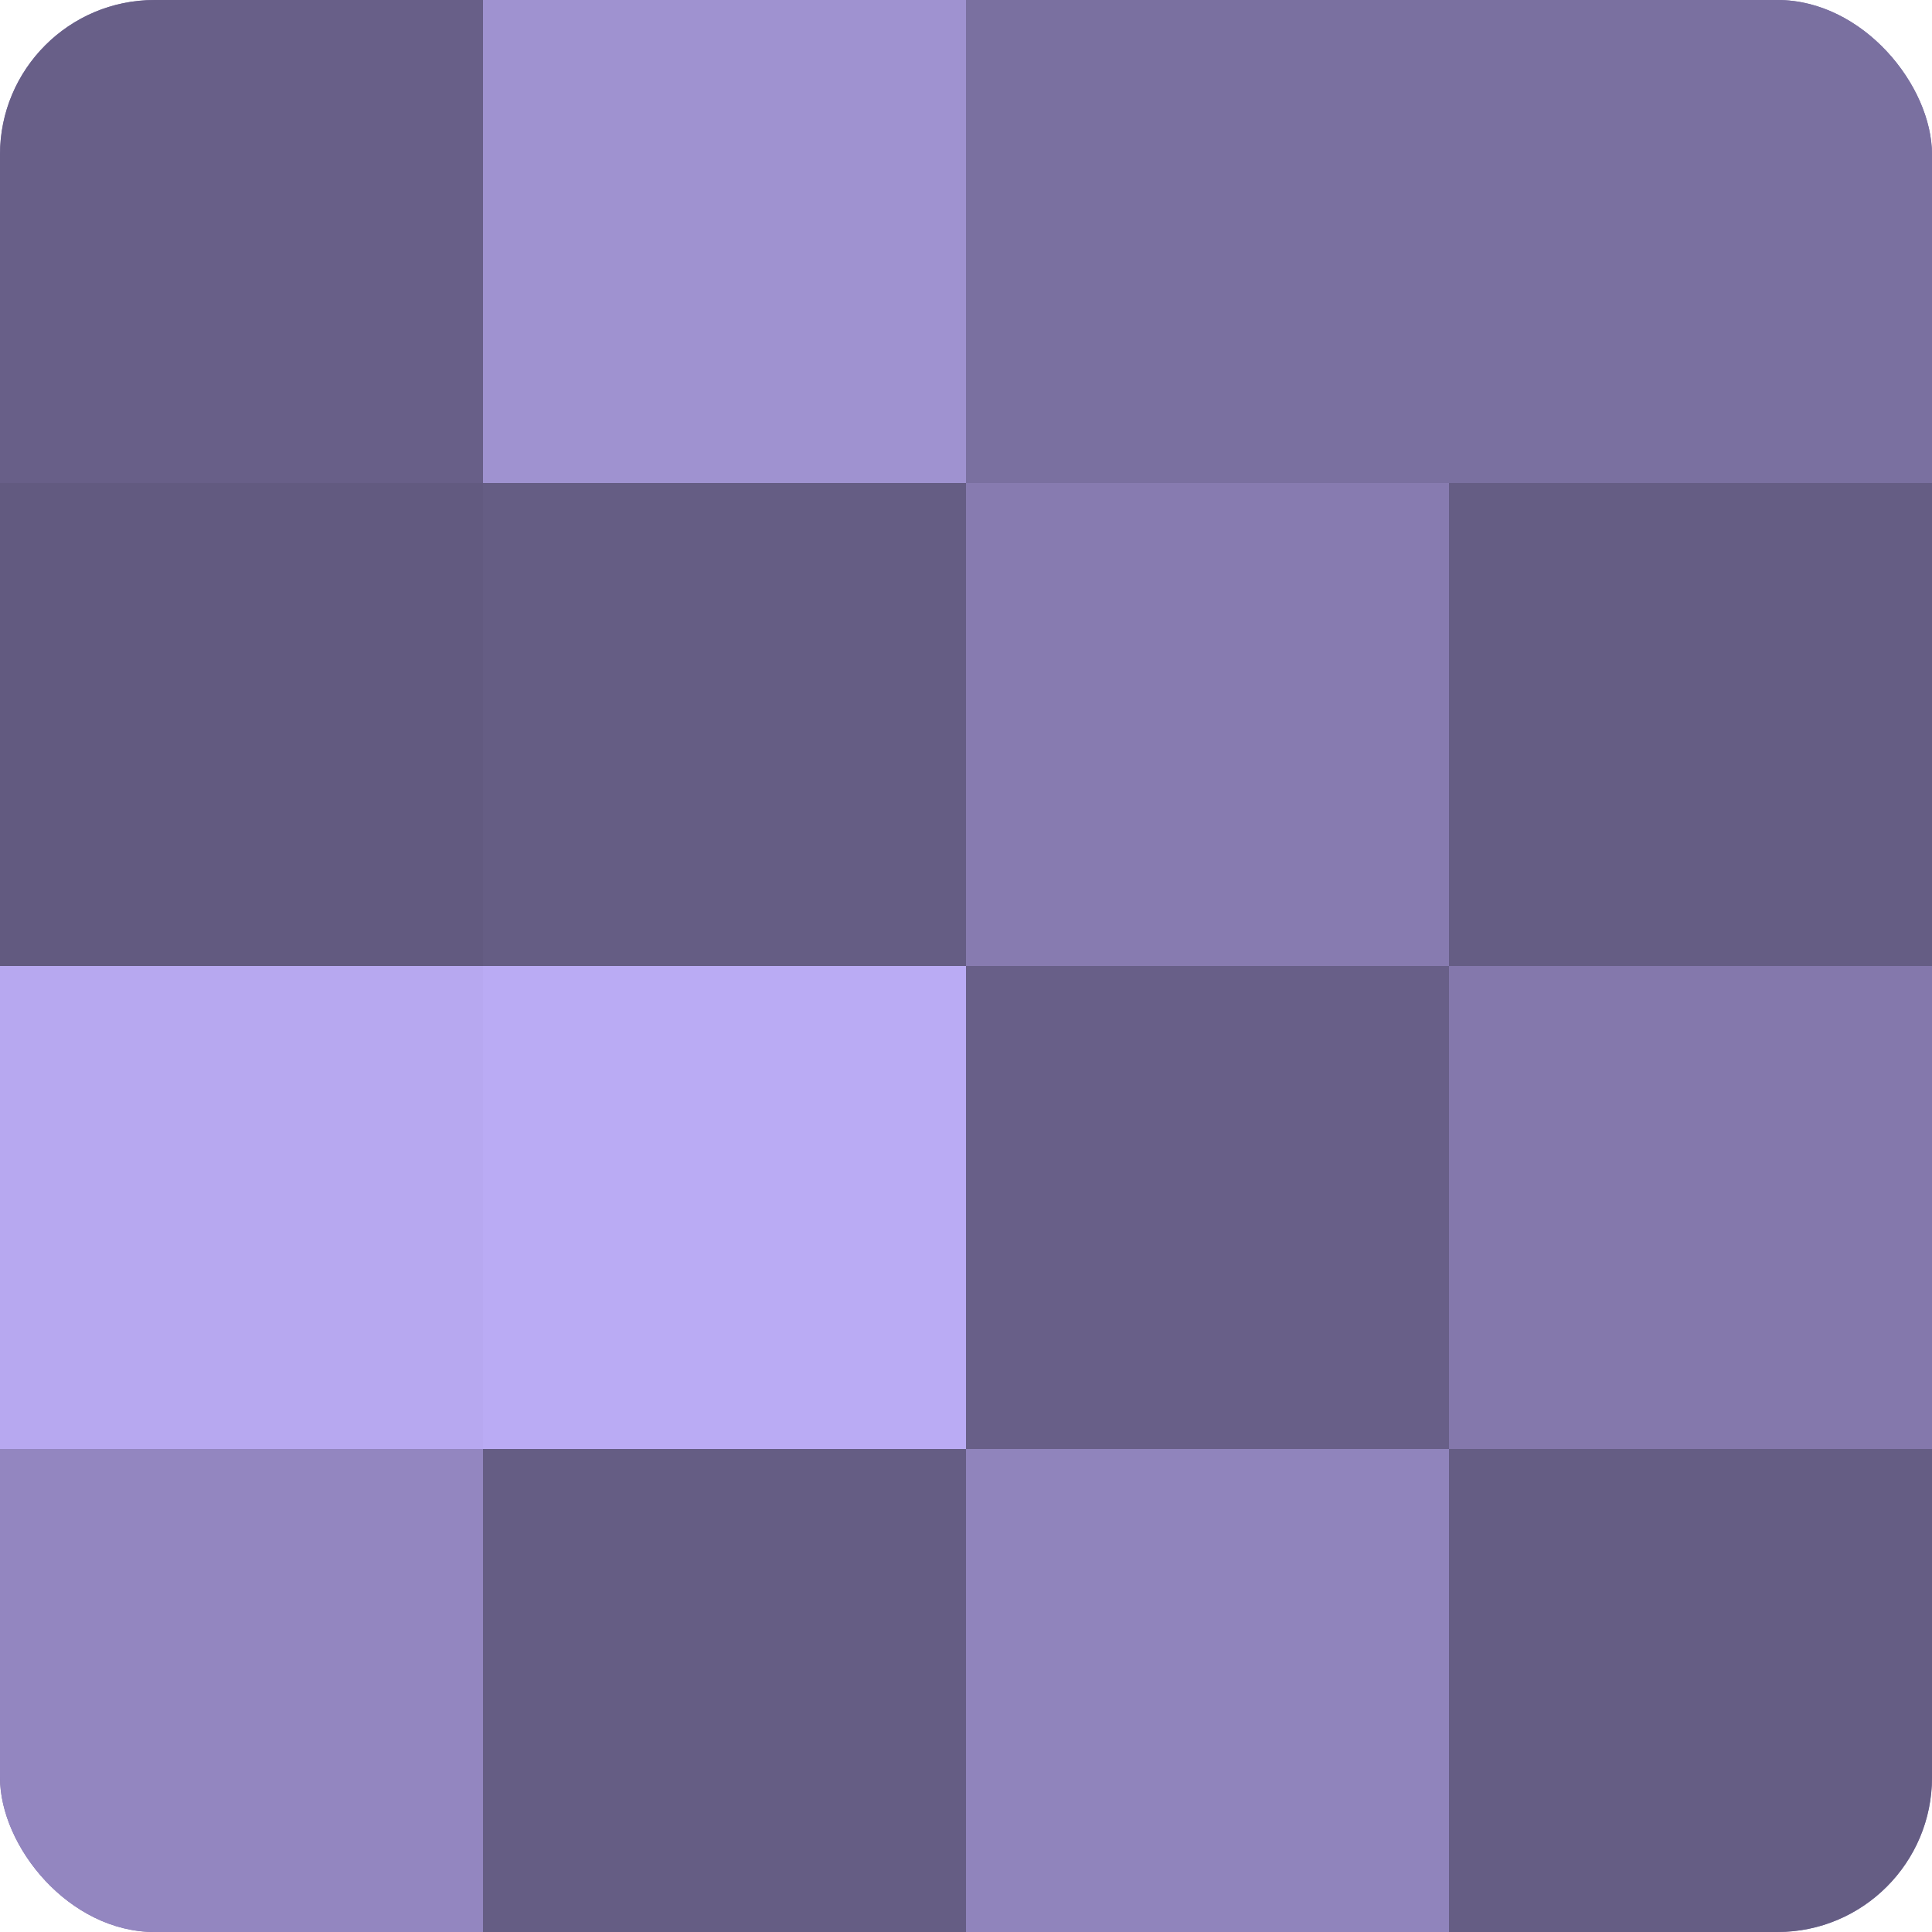 <?xml version="1.0" encoding="UTF-8"?>
<svg xmlns="http://www.w3.org/2000/svg" width="60" height="60" viewBox="0 0 100 100" preserveAspectRatio="xMidYMid meet"><defs><clipPath id="c" width="100" height="100"><rect width="100" height="100" rx="8" ry="8"/></clipPath></defs><g clip-path="url(#c)"><rect width="100" height="100" fill="#7a70a0"/><rect width="25" height="25" fill="#685f88"/><rect y="25" width="25" height="25" fill="#625a80"/><rect y="50" width="25" height="25" fill="#b7a8f0"/><rect y="75" width="25" height="25" fill="#9386c0"/><rect x="25" width="25" height="25" fill="#9f92d0"/><rect x="25" y="25" width="25" height="25" fill="#655d84"/><rect x="25" y="50" width="25" height="25" fill="#baabf4"/><rect x="25" y="75" width="25" height="25" fill="#655d84"/><rect x="50" width="25" height="25" fill="#7a70a0"/><rect x="50" y="25" width="25" height="25" fill="#877bb0"/><rect x="50" y="50" width="25" height="25" fill="#685f88"/><rect x="50" y="75" width="25" height="25" fill="#9084bc"/><rect x="75" width="25" height="25" fill="#7a70a0"/><rect x="75" y="25" width="25" height="25" fill="#655d84"/><rect x="75" y="50" width="25" height="25" fill="#8478ac"/><rect x="75" y="75" width="25" height="25" fill="#655d84"/></g></svg>
